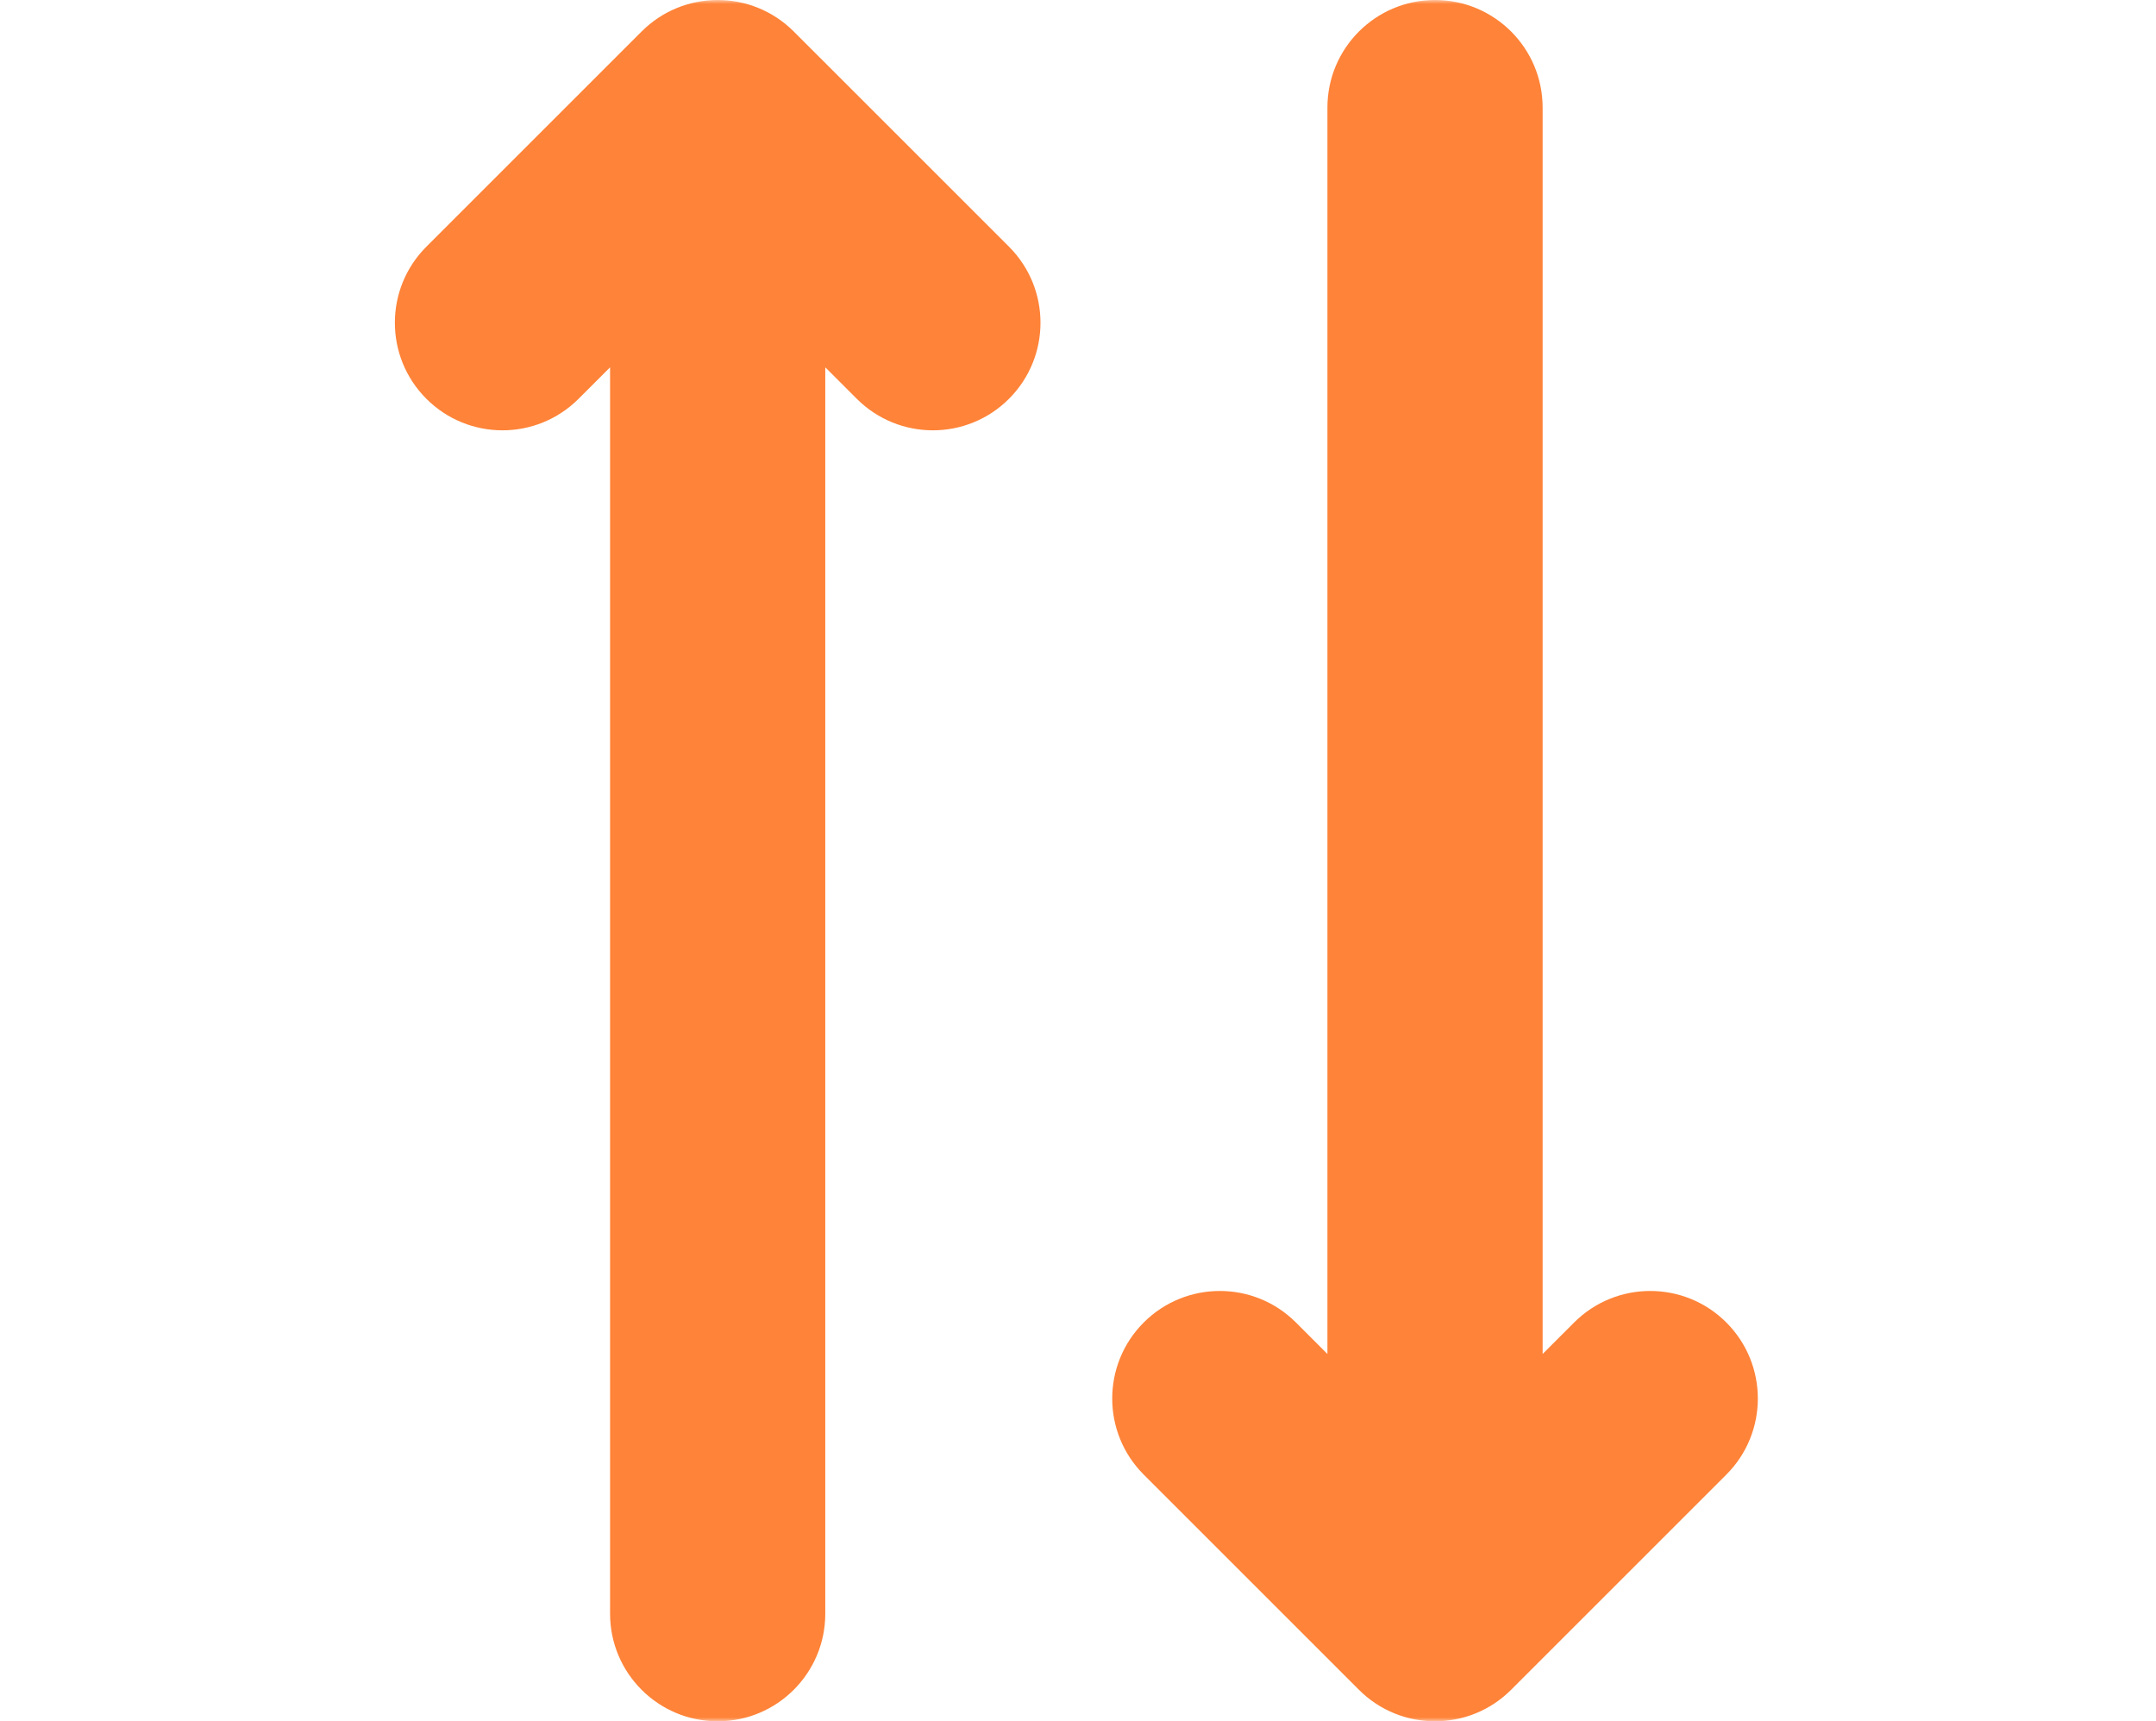 <svg width="273" height="218" viewBox="0 0 273 218" fill="none" xmlns="http://www.w3.org/2000/svg">
<mask id="mask0_1774_1007" style="mask-type:alpha" maskUnits="userSpaceOnUse" x="0" y="0" width="273" height="218">
<rect width="273" height="218" fill="#D9D9D9"/>
</mask>
<g mask="url(#mask0_1774_1007)">
<path fill-rule="evenodd" clip-rule="evenodd" d="M104.5 46.519V204.375C104.5 211.9 98.4 218 90.875 218C83.35 218 77.25 211.9 77.25 204.375V46.519L73.259 50.509C67.938 55.83 59.312 55.83 53.991 50.509C48.67 45.188 48.67 36.562 53.991 31.241L81.241 3.991C86.562 -1.33 95.188 -1.33 100.509 3.991L127.76 31.241C133.08 36.562 133.08 45.188 127.76 50.509C122.439 55.83 113.812 55.83 108.491 50.509L104.5 46.519ZM195.333 171.482L199.324 167.49C204.645 162.17 213.272 162.17 218.593 167.49C223.913 172.811 223.913 181.439 218.593 186.76L191.343 214.01C186.022 219.33 177.395 219.33 172.074 214.01L144.824 186.76C139.504 181.439 139.504 172.811 144.824 167.49C150.145 162.17 158.772 162.17 164.093 167.49L168.083 171.482V13.625C168.083 6.1 174.184 2.57169e-06 181.708 2.57169e-06C189.233 2.57169e-06 195.333 6.1 195.333 13.625V171.482Z" fill="#FF8338"/>
</g>
</svg>
